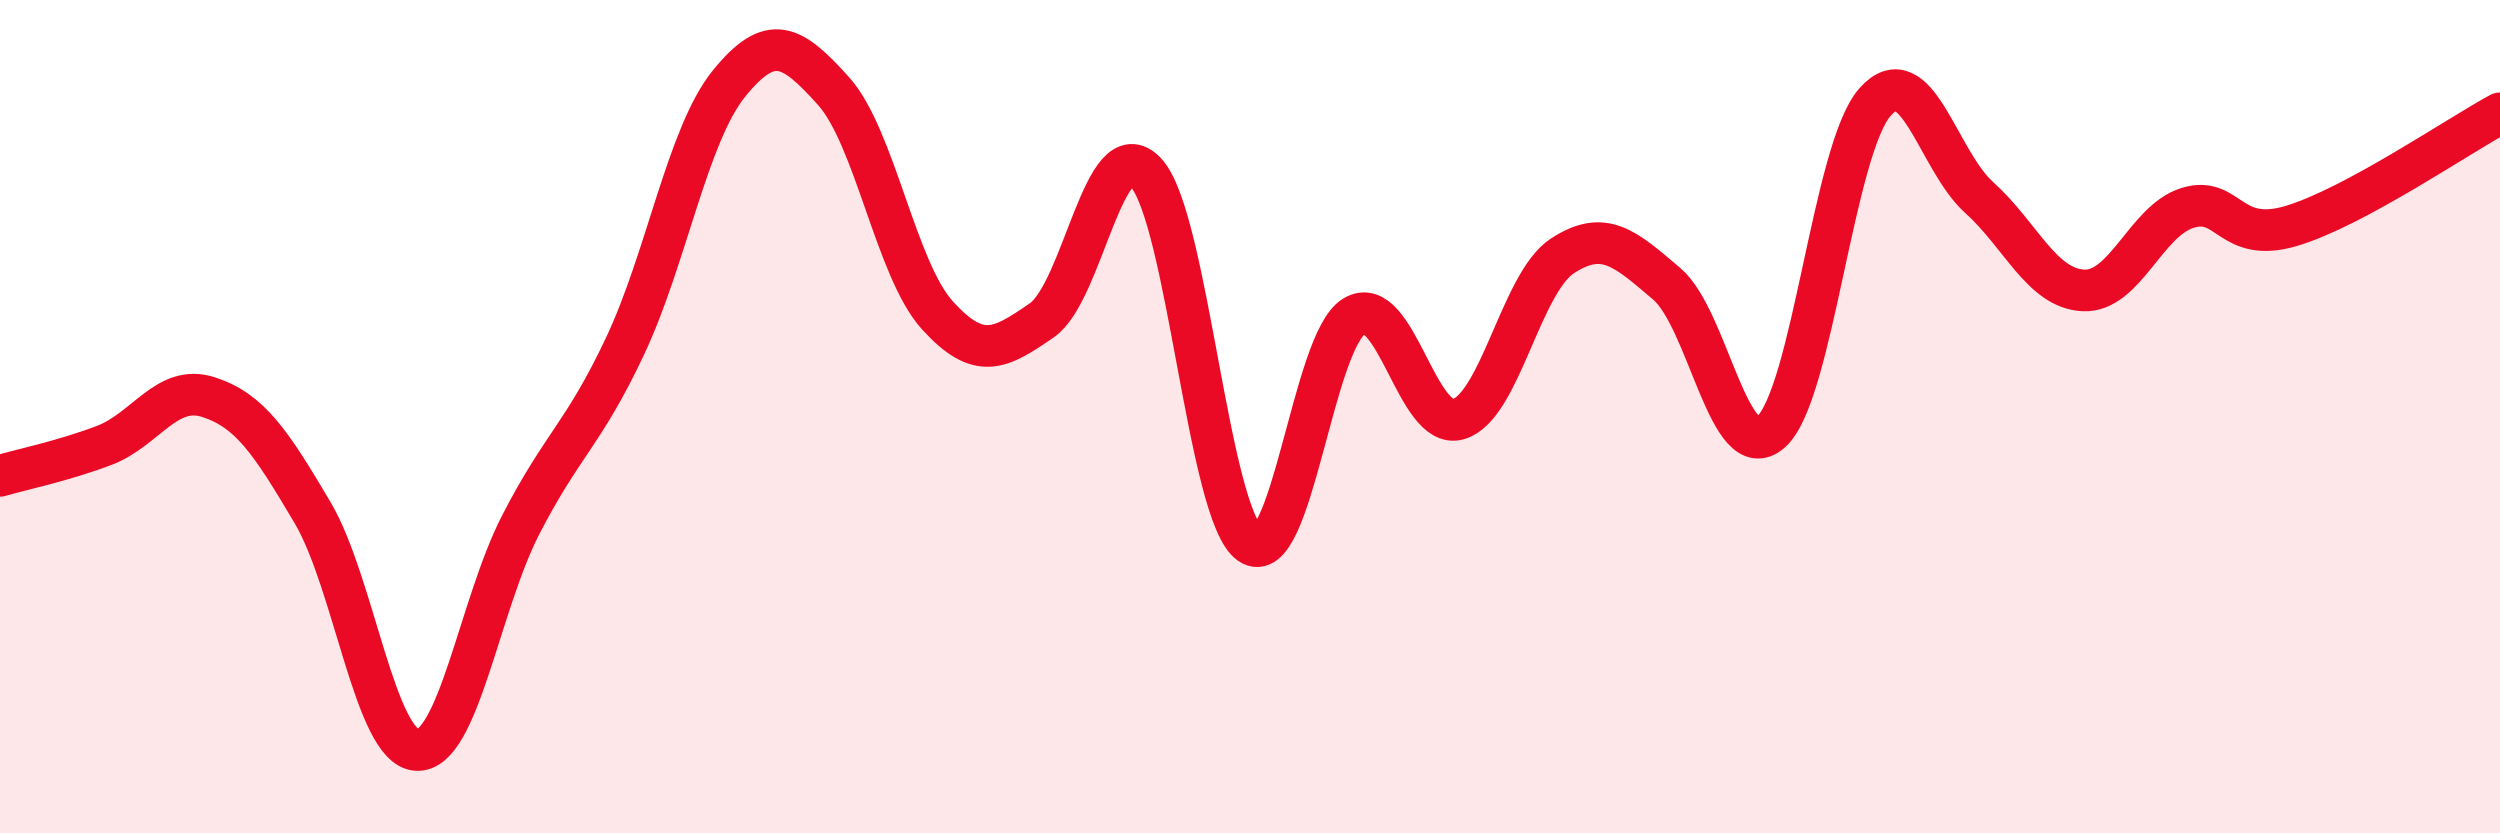 
    <svg width="60" height="20" viewBox="0 0 60 20" xmlns="http://www.w3.org/2000/svg">
      <path
        d="M 0,11.42 C 0.5,11.27 1.5,11.07 2.5,10.69 C 3.5,10.31 4,9.21 5,9.53 C 6,9.85 6.5,10.61 7.5,12.3 C 8.5,13.99 9,17.94 10,18 C 11,18.06 11.5,14.53 12.5,12.59 C 13.5,10.65 14,10.43 15,8.31 C 16,6.19 16.5,3.23 17.5,2 C 18.5,0.77 19,1.07 20,2.18 C 21,3.29 21.5,6.47 22.5,7.57 C 23.5,8.67 24,8.38 25,7.69 C 26,7 26.5,3.07 27.5,4.14 C 28.5,5.21 29,12.36 30,13.05 C 31,13.74 31.5,8.19 32.5,7.59 C 33.5,6.99 34,10.35 35,10.06 C 36,9.77 36.5,6.79 37.5,6.14 C 38.5,5.49 39,5.96 40,6.81 C 41,7.66 41.5,11.24 42.5,10.37 C 43.5,9.5 44,3.58 45,2.45 C 46,1.32 46.5,3.84 47.5,4.74 C 48.5,5.64 49,6.92 50,6.97 C 51,7.02 51.5,5.3 52.5,4.99 C 53.5,4.68 53.5,5.87 55,5.42 C 56.5,4.97 59,3.26 60,2.72L60 20L0 20Z"
        fill="#EB0A25"
        opacity="0.1"
        stroke-linecap="round"
        stroke-linejoin="round"
      />
      <path
        d="M 0,11.42 C 0.5,11.27 1.5,11.07 2.5,10.69 C 3.5,10.31 4,9.21 5,9.53 C 6,9.85 6.5,10.61 7.5,12.3 C 8.5,13.99 9,17.94 10,18 C 11,18.06 11.5,14.53 12.5,12.59 C 13.5,10.65 14,10.43 15,8.31 C 16,6.19 16.5,3.23 17.5,2 C 18.5,0.77 19,1.07 20,2.18 C 21,3.29 21.5,6.47 22.5,7.57 C 23.5,8.67 24,8.38 25,7.69 C 26,7 26.5,3.07 27.5,4.14 C 28.5,5.21 29,12.36 30,13.05 C 31,13.74 31.5,8.19 32.5,7.59 C 33.5,6.99 34,10.35 35,10.06 C 36,9.77 36.5,6.79 37.5,6.14 C 38.5,5.49 39,5.96 40,6.81 C 41,7.66 41.5,11.24 42.5,10.37 C 43.5,9.5 44,3.58 45,2.45 C 46,1.32 46.5,3.84 47.5,4.74 C 48.5,5.64 49,6.92 50,6.97 C 51,7.02 51.5,5.3 52.5,4.99 C 53.5,4.68 53.5,5.87 55,5.42 C 56.5,4.97 59,3.26 60,2.72"
        stroke="#EB0A25"
        stroke-width="1"
        fill="none"
        stroke-linecap="round"
        stroke-linejoin="round"
      />
    </svg>
  